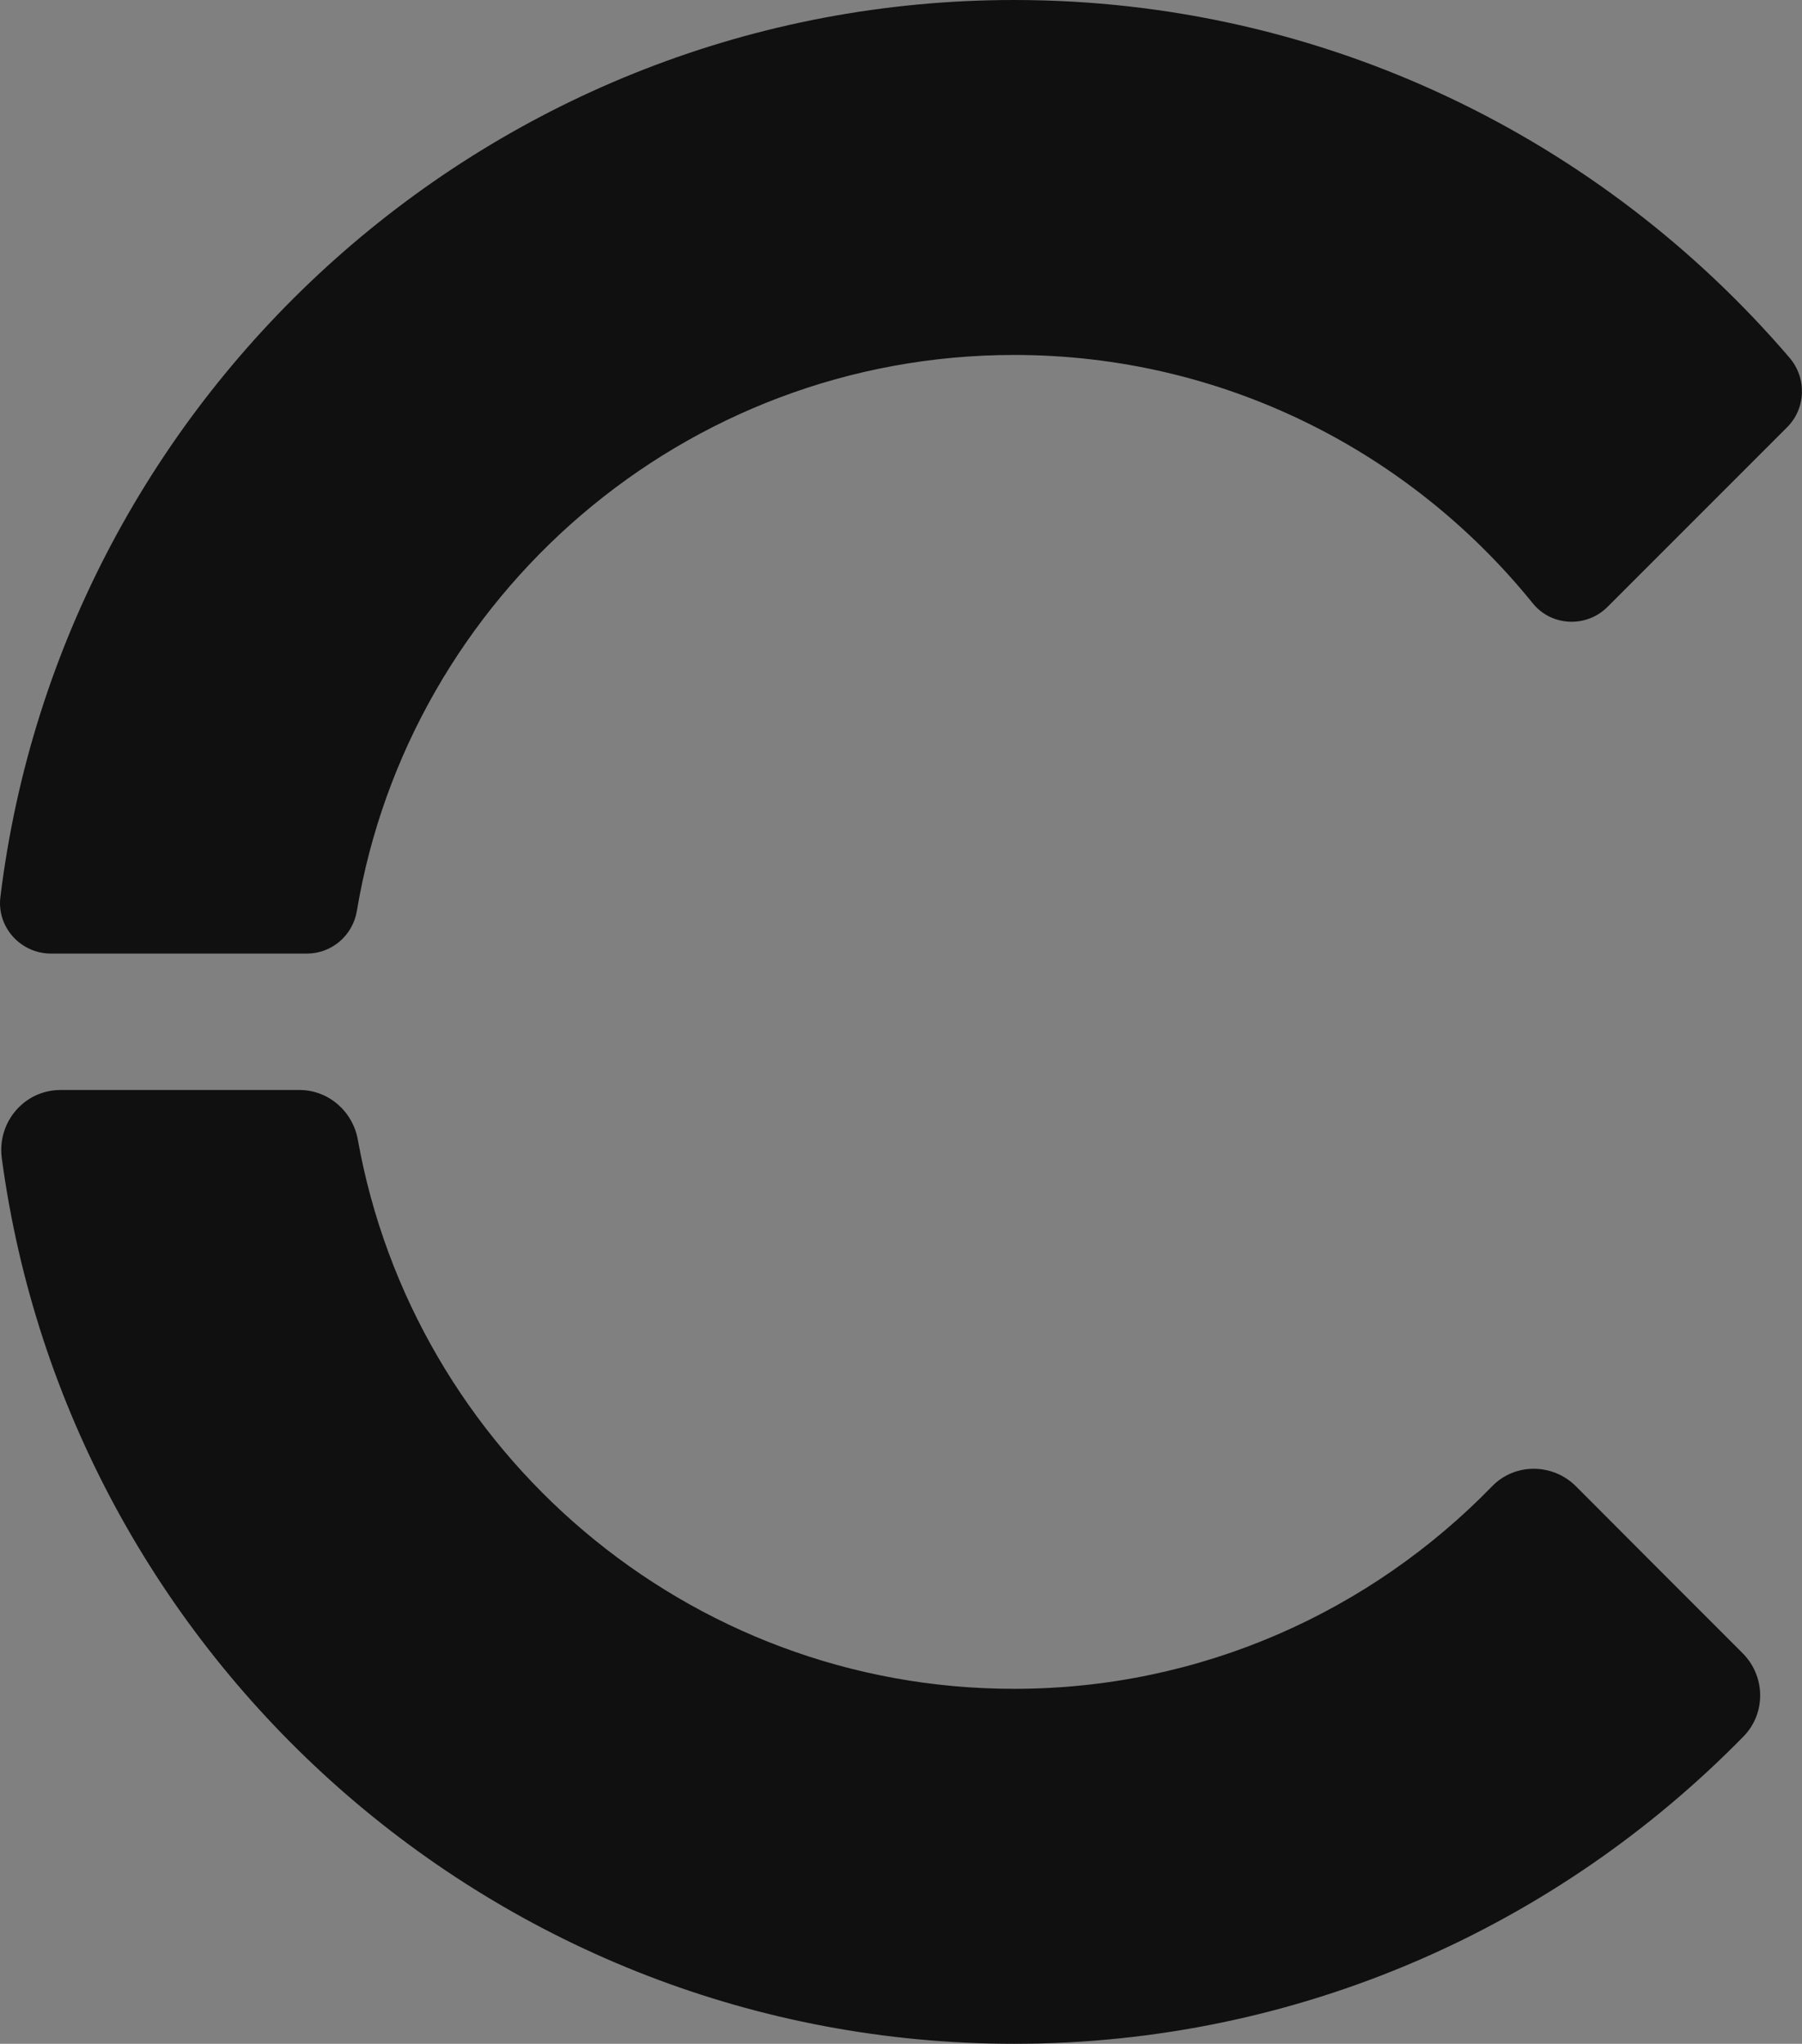 <svg xmlns="http://www.w3.org/2000/svg" xmlns:xlink="http://www.w3.org/1999/xlink" id="Layer_1" x="0px" y="0px" viewBox="0 0 91.05 103.24" style="enable-background:new 0 0 91.05 103.24;" xml:space="preserve"><rect x="0" y="0" width="91.05" height="103.24" fill="#808080" stroke="none"/><style type="text/css">	.st0{fill:#FFFFFF;}	.st1{fill:#101010;}</style><g>	<path class="st0" d="M1379.26,537.55c3.85,11.49,15.12,20.17,27.32,19.87c3.12-0.08,6.29,0.09,9.35-0.38  c5.1-0.77,9.63-3.03,13.75-6.15c2.36-1.78,4.47-3.77,6.21-6.18l-7.14-7.14c-4.56-4.56,2.51-11.63,7.07-7.07l15.69,15.69v-44.93  c-4.68,4.68-9.35,9.35-14.03,14.03c-4.56,4.56-11.63-2.51-7.07-7.07c2.58-2.58,5.16-5.16,7.74-7.74c-0.6,0.38-1.01,0.12-1.52-0.42  c-2.06-2.17-4.05-4.42-6.27-6.4c-3.45-3.06-7.59-4.95-12.01-6.15c-3.89-1.06-7.9-1.06-11.89-0.93  c-10.66,0.37-18.63,5.42-24.41,14.19c-2.96,4.48-4.23,9.54-5,14.76c-0.42,2.82-0.41,2.82-3.17,2.82c-4.62,0-9.25,0.02-13.87,0  c-1.16-0.01-2.32-0.15-3.48-0.22v7.75h19.65C1377.19,529.79,1377.99,533.75,1379.26,537.55z"></path>	<path class="st0" d="M1448.35,557.17c-3.81,5.1-8.56,9.14-14.15,12.21c-4.14,2.27-8.53,3.81-13.16,4.88  c-5.33,1.24-10.68,1.87-16.09,1.32c-3.91-0.4-7.8-1.19-11.63-2.08c-7.52-1.74-14.11-5.41-19.94-10.41  c-4.86-4.17-8.56-9.27-11.3-15.07c-2.26-4.8-4.26-9.68-4.54-15.07c-0.05-0.91-0.01-1.83-0.24-2.78l-0.78,3.45v43.25h95v-16.55  C1450.46,559.28,1449.4,558.22,1448.35,557.17z"></path>	<path class="st0" d="M1440.31,478.83c3.77,2.7,6.81,6.09,9.55,9.8c0.02,0.03,0.04,0.05,0.06,0.08c0.37-0.37,0.74-0.74,1.11-1.11  c0.16-0.16,0.32-0.3,0.48-0.43v-18.29h-32.5c-0.38,0.15-0.75,0.29-1.4,0.54c0.55,0.13,0.83,0.24,1.12,0.27  C1426.82,470.63,1433.8,474.17,1440.31,478.83z"></path>	<path d="M1435.89,544.71c-1.73,2.41-3.85,4.4-6.21,6.18c-4.12,3.12-8.66,5.38-13.75,6.15c-3.07,0.46-6.23,0.3-9.35,0.38  c-12.19,0.3-23.47-8.39-27.32-19.87c-1.27-3.8-2.08-7.76-3.1-11.66h-19.65l0.73,7.28c0.28,5.39,2.57,10.06,4.84,14.87  c2.74,5.8,6.43,10.9,11.3,15.07c5.83,5,12.41,8.67,19.94,10.41c3.84,0.89,7.72,1.68,11.63,2.08c5.41,0.55,10.76-0.08,16.09-1.32  c4.62-1.08,9.01-2.61,13.16-4.88c5.6-3.07,10.34-7.11,14.15-12.21C1444.19,553.02,1440.04,548.86,1435.89,544.71z"></path>	<path d="M1436.62,500.06c0.51,0.54,0.93,0.8,1.52,0.42c3.92-3.92,7.85-7.85,11.77-11.77c-0.02-0.03-0.03-0.05-0.06-0.08  c-2.74-3.71-5.78-7.1-9.55-9.8c-6.51-4.66-13.49-8.2-21.58-9.14c-0.29-0.03-0.57-0.14-1.12-0.27c0.65-0.25,1.03-0.4,1.4-0.54  h-19.75c0.31,0.17,0.61,0.33,1.07,0.58c-11.73,1.34-21.61,6.28-29.55,14.64c-7.9,8.32-12.8,18.23-13.84,29.9l-0.43,4.13  c1.16,0.08,2.32,0.22,3.48,0.22c4.62,0.02,9.25,0,13.87,0c2.76,0,2.76,0.01,3.17-2.82c0.77-5.22,2.04-10.29,5-14.76  c5.79-8.76,13.75-13.82,24.41-14.19c3.99-0.14,8-0.14,11.89,0.93c4.42,1.21,8.56,3.09,12.01,6.15  C1432.58,495.64,1434.57,497.89,1436.62,500.06z"></path>	<path class="st0" d="M1356.51,468.88c14.25,0,28.5,0,42.75,0c0.31,0.17,0.61,0.33,1.07,0.58c-11.73,1.34-21.61,6.28-29.55,14.64  c-7.9,8.32-12.8,18.23-13.84,29.9"></path></g><g>	<g>		<path class="st1" d="M79.63,75.08c-1.17-1.17-3.08-1.19-4.23-0.01c-6.13,6.31-14.69,10.24-24.16,10.24   c-16.55,0-30.34-11.99-33.16-27.74c-0.26-1.44-1.49-2.51-2.95-2.51H3.06c-1.83,0-3.21,1.62-2.97,3.44   c3.38,25.22,25.02,44.74,51.15,44.74c14.42,0,27.47-5.95,36.85-15.52c1.15-1.17,1.12-3.05-0.04-4.21   C85.24,80.7,82.43,77.89,79.63,75.08z"></path>		<path class="st1" d="M51.24,17.93c10.58,0,20.03,4.9,26.21,12.55c0.95,1.17,2.72,1.24,3.78,0.17c3.02-3.02,6.04-6.04,9.07-9.07   c0.95-0.95,1-2.48,0.12-3.51C80.95,7.02,66.9,0,51.24,0C24.92,0,3.14,19.81,0.02,45.31c-0.19,1.52,1.02,2.86,2.56,2.86h12.92   c1.26,0,2.32-0.91,2.53-2.15C20.69,30.1,34.57,17.93,51.24,17.93z"></path>	</g></g></svg>